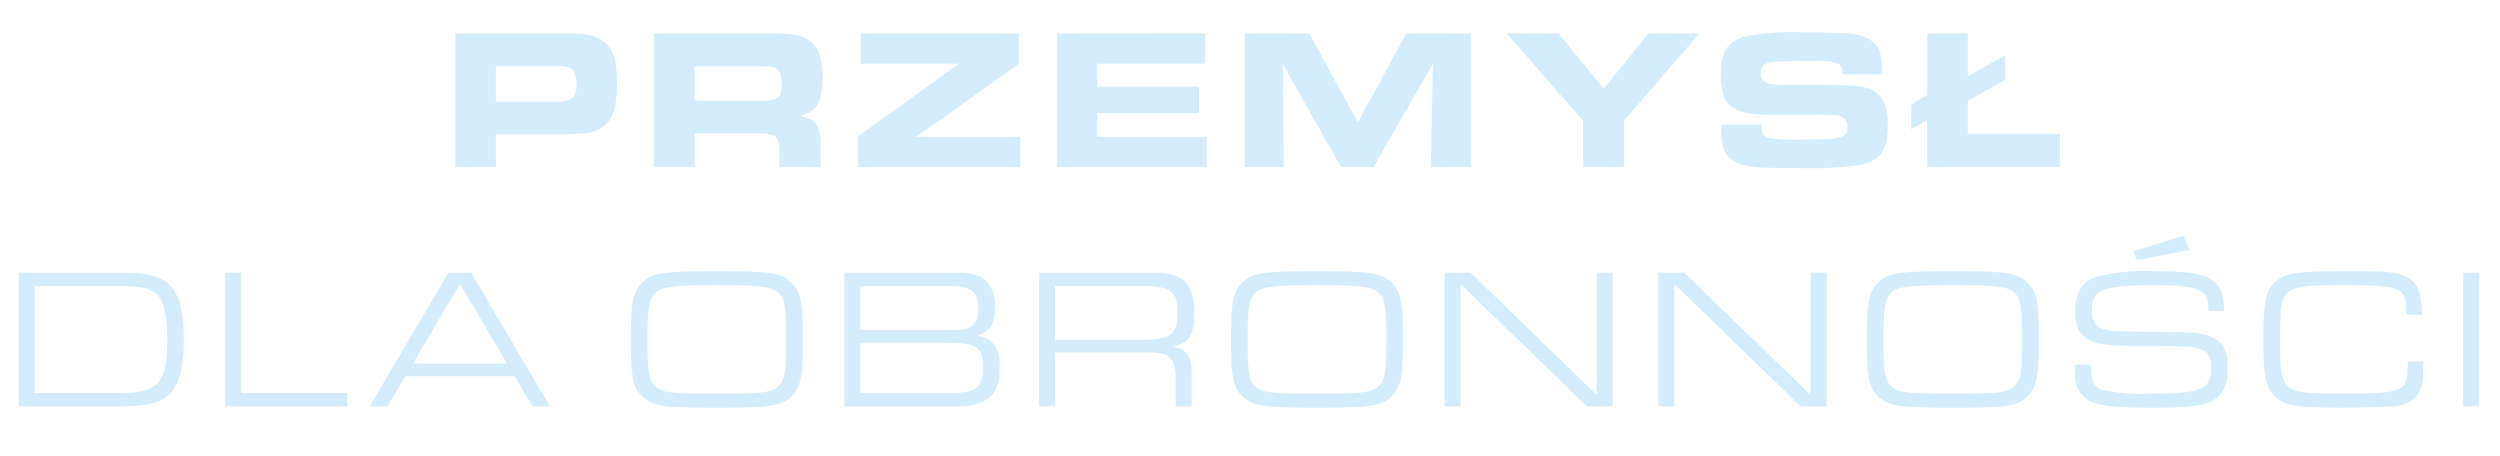 <svg xmlns="http://www.w3.org/2000/svg" xmlns:xlink="http://www.w3.org/1999/xlink" width="298.205" height="54.447" viewBox="0 0 298.205 54.447"><defs><clipPath id="a"><rect width="298.205" height="54.447" fill="#d3edff"/></clipPath></defs><g clip-path="url(#a)"><path d="M7.1-38.764h4.831v-3.923h7.8c2.774,0,3.851-.167,4.784-.741,1.315-.813,1.866-2.392,1.866-5.429,0-3.014-.6-4.473-2.2-5.262-1-.5-1.794-.6-4.879-.6H7.1Zm4.831-7.8v-4.281h7.056c2.081,0,2.559.431,2.559,2.344,0,1.507-.574,1.937-2.559,1.937Zm18.871,7.8h4.831v-4.018h7.438c2.177-.048,2.655.311,2.679,2.033v1.985h4.927v-2.511c.048-2.416-.55-3.253-2.535-3.588,2.033-.454,2.751-1.626,2.751-4.592,0-2.153-.431-3.516-1.363-4.257-.909-.765-2.153-1-4.975-1H30.8Zm4.831-7.917v-4.114h7.749c1.459,0,1.866.072,2.224.454.311.335.407.765.407,1.794,0,1.579-.454,1.866-2.8,1.866Zm19.493,7.917h19.35v-3.612H62.086l12.2-8.682v-3.659H55.437v3.612H67.181L55.126-42.423Zm23.75-15.953v15.953H96.719v-3.612H83.66V-45.2h12.15v-3.157H83.66v-2.751H96.552v-3.612ZM101.24-38.764h4.688l-.144-12.318,6.96,12.318h3.875l7.08-12.318-.239,12.318H128.2V-54.717h-7.654l-5.788,10.6-5.812-10.6h-7.7Zm40.373,0h4.879v-5.525l8.993-10.428H149.41l-5.334,6.6-5.382-6.6H132.5l9.113,10.428Zm16.5-5.094c-.024.335-.024.646-.024.789,0,1.89.5,3.109,1.483,3.588,1.411.718,2.631.837,8.156.837a39.657,39.657,0,0,0,7.032-.407c2.344-.5,3.2-1.794,3.2-4.736,0-3.2-1.2-4.544-4.233-4.688-.813-.048-2.966-.12-3.4-.12h-4.52a7.769,7.769,0,0,1-1.961-.12,1.2,1.2,0,0,1-1.028-1.268c0-.909.431-1.244,1.722-1.339.765-.048,2.846-.1,4.4-.1,3.133,0,3.612.191,3.612,1.579H177.3c0-2.392-.359-3.372-1.459-4.114-1.148-.741-2.44-.885-8.036-.885a28.858,28.858,0,0,0-6.649.454c-2.3.55-3.109,1.77-3.109,4.64,0,2.177.526,3.444,1.674,4.042,1.028.526,2.248.694,5.19.694h4.4c2.511.024,2.511.024,3.038.191a1.265,1.265,0,0,1,.813,1.292c0,1.315-.67,1.483-6.29,1.483a14.432,14.432,0,0,1-3.253-.239c-.574-.215-.694-.478-.741-1.579Zm24.54-.55v5.645H198.49V-42.71H187.511v-3.923l4.473-2.559v-2.942l-4.473,2.559v-5.142h-4.855v7.343L180.743-46.2v2.942Z" transform="translate(47.218 58.699)" fill="#d3edff"/><path d="M7.589-38.476H20c3.516,0,5.286-.646,6.243-2.32.718-1.172,1.052-3.061,1.052-5.669,0-2.583-.335-4.473-1.052-5.645-.957-1.674-2.727-2.32-6.243-2.32H7.589Zm1.913-1.6V-52.826H20c2.44,0,3.8.454,4.449,1.435q.861,1.327.861,5.023c0,2.344-.263,3.827-.813,4.736-.646,1.028-2.1,1.555-4.353,1.555Zm22.722,1.6H46.79v-1.6H34.138V-54.429H32.224Z" transform="translate(-5.365 86.945)" fill="#d3edff"/><path d="M15.661-42.063l2.1,3.588h2.1l-9.4-15.953h-2.7l-9.4,15.953H.5l2.1-3.588Zm-.909-1.507H3.51l5.621-9.519Z" transform="translate(45.736 86.945)" fill="#d3edff"/><path d="M16.313-65.21c-6.649,0-7.869.191-9.089,1.459-1.028,1.052-1.268,2.32-1.268,6.7,0,4.353.239,5.6,1.268,6.673,1.22,1.268,2.44,1.459,8.993,1.459s7.773-.191,8.993-1.459c1.028-1.076,1.268-2.32,1.268-6.7,0-4.353-.239-5.6-1.268-6.673C23.991-64.995,22.747-65.21,16.313-65.21Zm0,1.674c5.262,0,6.6.167,7.343.981.67.694.837,1.842.837,5.5,0,3.636-.167,4.784-.837,5.477-.813.837-1.818.981-7.438.981s-6.625-.12-7.438-.981c-.67-.694-.837-1.842-.837-5.477,0-3.659.167-4.807.837-5.5C9.545-63.368,10.812-63.536,16.313-63.536ZM31.429-49.09h13.49c1.89,0,3.014-.335,3.9-1.148.813-.765,1.148-1.818,1.148-3.588,0-2.248-.837-3.372-2.7-3.707a3.712,3.712,0,0,0,.765-.335c1-.574,1.363-1.339,1.363-2.918a4.118,4.118,0,0,0-1.124-3.325c-.789-.718-1.722-.933-4.066-.933H31.429Zm1.913-9.089V-63.44H43.986c2.607,0,3.42.646,3.42,2.679,0,1.124-.263,1.818-.837,2.177-.55.335-1.148.407-3.707.407Zm0,7.486v-5.979H43.628c3.636,0,4.353.5,4.353,2.942s-.765,3.038-3.923,3.038Zm21.311,1.6h1.913v-6.434H67.521c2.774-.024,3.468.646,3.42,3.4v3.038h1.913v-4.138c0-1.842-.622-2.679-2.248-2.99,1.961-.454,2.559-1.363,2.559-3.946a5.451,5.451,0,0,0-.981-3.659c-.837-.909-1.961-1.22-4.377-1.22H54.654Zm1.913-7.941v-6.41h10.38c3.372,0,4.233.646,4.233,3.181,0,2.583-.837,3.229-4.114,3.229ZM87.9-65.21c-6.649,0-7.869.191-9.089,1.459-1.028,1.052-1.268,2.32-1.268,6.7,0,4.353.239,5.6,1.268,6.673,1.22,1.268,2.44,1.459,8.993,1.459s7.773-.191,8.993-1.459c1.028-1.076,1.268-2.32,1.268-6.7,0-4.353-.239-5.6-1.268-6.673C95.577-64.995,94.333-65.21,87.9-65.21Zm0,1.674c5.262,0,6.6.167,7.343.981.67.694.837,1.842.837,5.5,0,3.636-.167,4.784-.837,5.477-.813.837-1.818.981-7.438.981s-6.625-.12-7.438-.981c-.67-.694-.837-1.842-.837-5.477,0-3.659.167-4.807.837-5.5C81.131-63.368,82.4-63.536,87.9-63.536ZM103.015-49.09h1.913v-14.59L120-49.09h3.085V-65.043h-1.913v14.59L106.1-65.043h-3.085Zm25.5,0h1.913v-14.59l15.068,14.59h3.085V-65.043h-1.913v14.59L131.6-65.043h-3.085ZM163.743-65.21c-6.649,0-7.869.191-9.089,1.459-1.028,1.052-1.268,2.32-1.268,6.7,0,4.353.239,5.6,1.268,6.673,1.22,1.268,2.44,1.459,8.993,1.459s7.773-.191,8.993-1.459c1.028-1.076,1.268-2.32,1.268-6.7,0-4.353-.239-5.6-1.268-6.673C171.42-64.995,170.177-65.21,163.743-65.21Zm0,1.674c5.262,0,6.6.167,7.343.981.67.694.837,1.842.837,5.5,0,3.636-.167,4.784-.837,5.477-.813.837-1.818.981-7.438.981s-6.625-.12-7.438-.981c-.67-.694-.837-1.842-.837-5.477,0-3.659.167-4.807.837-5.5C156.974-63.368,158.242-63.536,163.743-63.536Zm14.494,9.471v1.1a3.346,3.346,0,0,0,2.224,3.444c1.292.431,3.109.6,6.984.6,3.683,0,5.5-.167,6.673-.6,1.579-.6,2.32-1.913,2.32-4.114,0-1.985-.526-3.061-1.818-3.683-1.148-.55-2.248-.646-7.319-.67-4.52-.024-5.238-.072-6.075-.454-.67-.311-.981-.933-.981-2.033,0-2.559,1.22-3.061,7.51-3.061,3.229,0,4.879.239,5.621.813.526.407.741.981.765,2.248h1.866c-.072-2.224-.431-3.061-1.6-3.779-1.1-.694-2.99-.957-6.673-.957a25.6,25.6,0,0,0-6.745.6c-1.89.55-2.751,1.913-2.751,4.305,0,1.579.383,2.464,1.339,3.109.981.646,2.224.861,5.118.885,7.127.048,7.223.048,8.276.335,1.076.311,1.483.909,1.483,2.248,0,2.655-1.124,3.133-7.367,3.133a20.941,20.941,0,0,1-5.573-.454c-1.028-.335-1.363-.981-1.363-2.583v-.431Zm7.319-12.461,6.29-1.22-.646-1.7L185.221-67.6Zm32.337,12.078v.909c0,2.679-.741,2.942-7.917,2.942-4.473,0-5.692-.191-6.458-.981-.67-.694-.837-1.842-.837-5.477,0-6.458.048-6.482,7.7-6.482,6.7,0,7.367.287,7.367,3.109v.407h1.866c-.072-2.535-.407-3.54-1.483-4.281-.981-.718-2.368-.909-6.362-.909-6.577,0-7.893.12-9.113.885-1.626,1.028-1.961,2.3-1.961,7.271,0,4.353.239,5.621,1.268,6.673,1.172,1.22,2.583,1.459,8.347,1.459,2.153,0,4.879-.1,5.788-.167a3.875,3.875,0,0,0,2.846-1.22c.622-.718.813-1.555.813-3.468v-.67Zm6.625,5.358h1.913V-65.043h-1.913Z" transform="translate(69.288 97.558)" fill="#d3edff"/></g></svg>